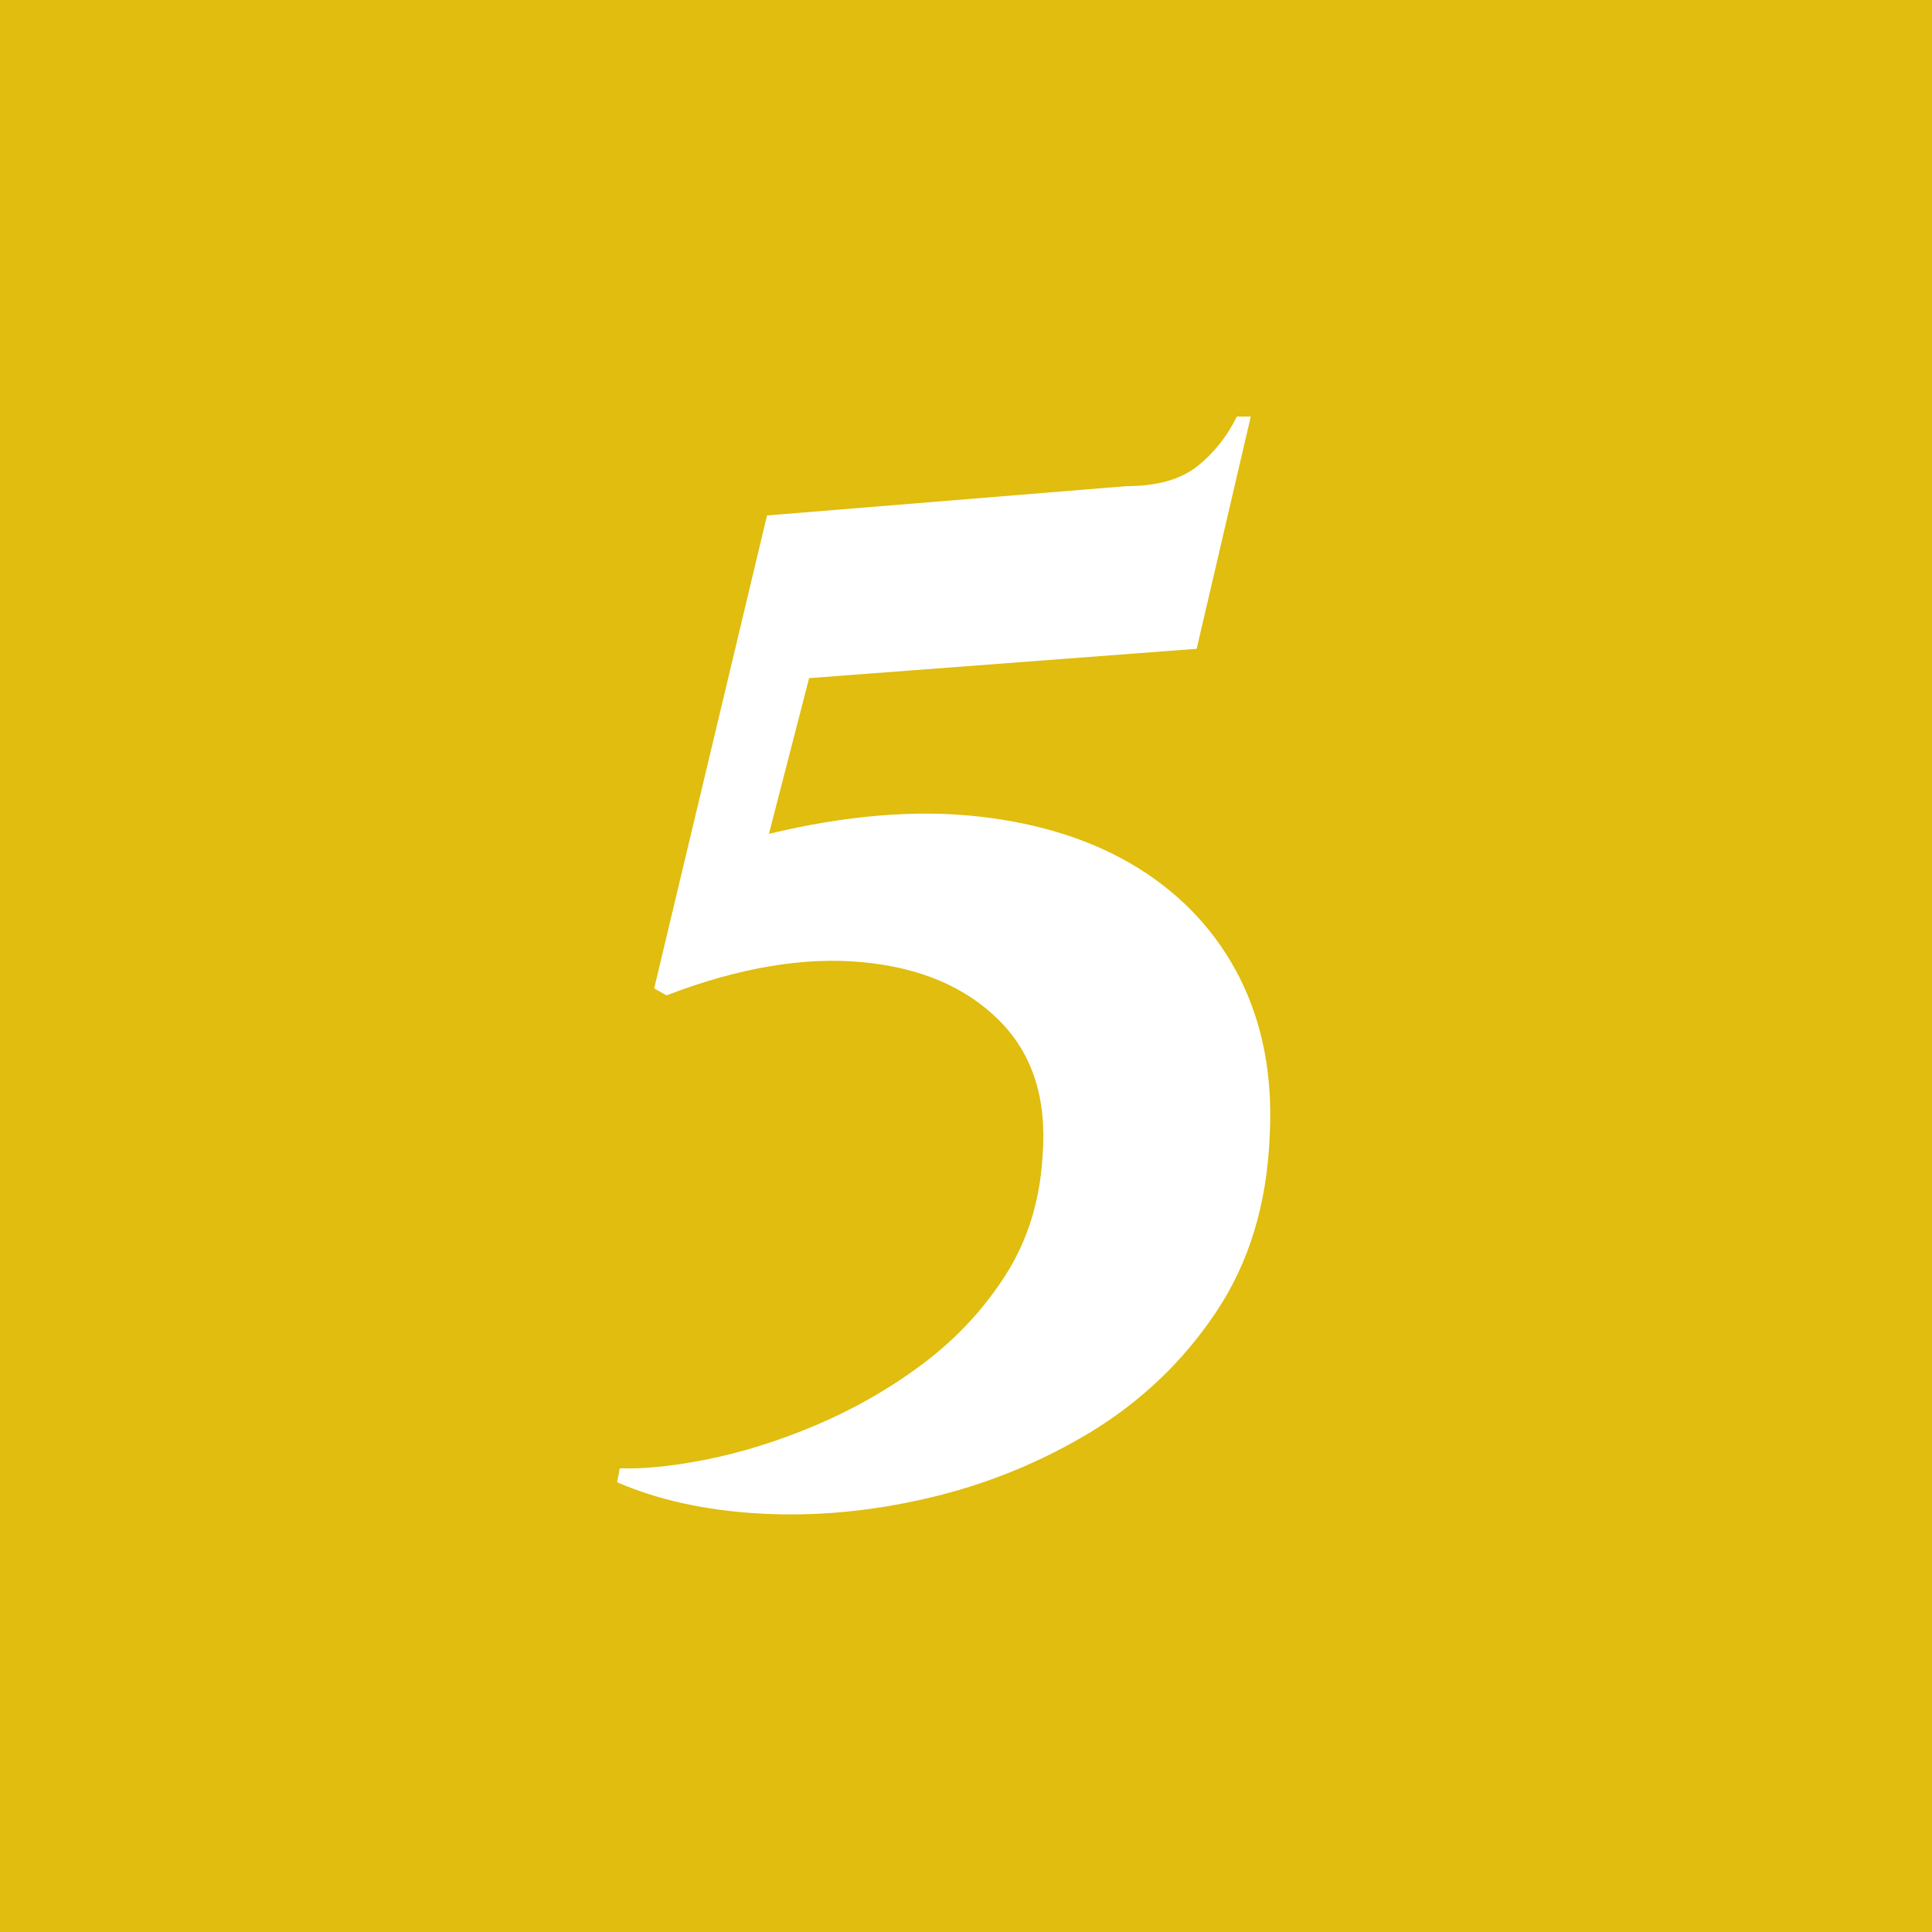 <?xml version="1.0" encoding="UTF-8"?><svg id="_レイヤー_2" xmlns="http://www.w3.org/2000/svg" viewBox="0 0 50 50"><defs><style>.cls-1{fill:#e0bd0e;}.cls-2{fill:#fff;}</style></defs><g id="_コンテンツ"><rect class="cls-1" width="50" height="50"/><path class="cls-2" d="M30.98,16.79l-10.04.76-1.04,4.03c1.99-.48,3.8-.63,5.42-.45,1.62.18,3.01.63,4.16,1.35,1.15.72,2.02,1.67,2.61,2.84.59,1.18.85,2.53.77,4.07-.07,1.78-.54,3.3-1.39,4.57-.85,1.27-1.93,2.3-3.24,3.1-1.31.79-2.71,1.36-4.21,1.71-1.5.35-2.95.48-4.36.4-1.4-.08-2.63-.35-3.69-.81l.07-.36c.6.02,1.35-.05,2.25-.23.9-.18,1.84-.47,2.81-.88.97-.41,1.89-.93,2.75-1.57.86-.64,1.58-1.4,2.16-2.3.58-.9.9-1.93.97-3.08.12-1.49-.25-2.66-1.12-3.53s-2.05-1.37-3.55-1.51c-1.5-.14-3.19.14-5.06.86l-.32-.18,2.92-12.24,9.32-.76c.77,0,1.37-.17,1.8-.5.43-.34.78-.77,1.04-1.3h.36l-1.4,6.01Z"/></g></svg>